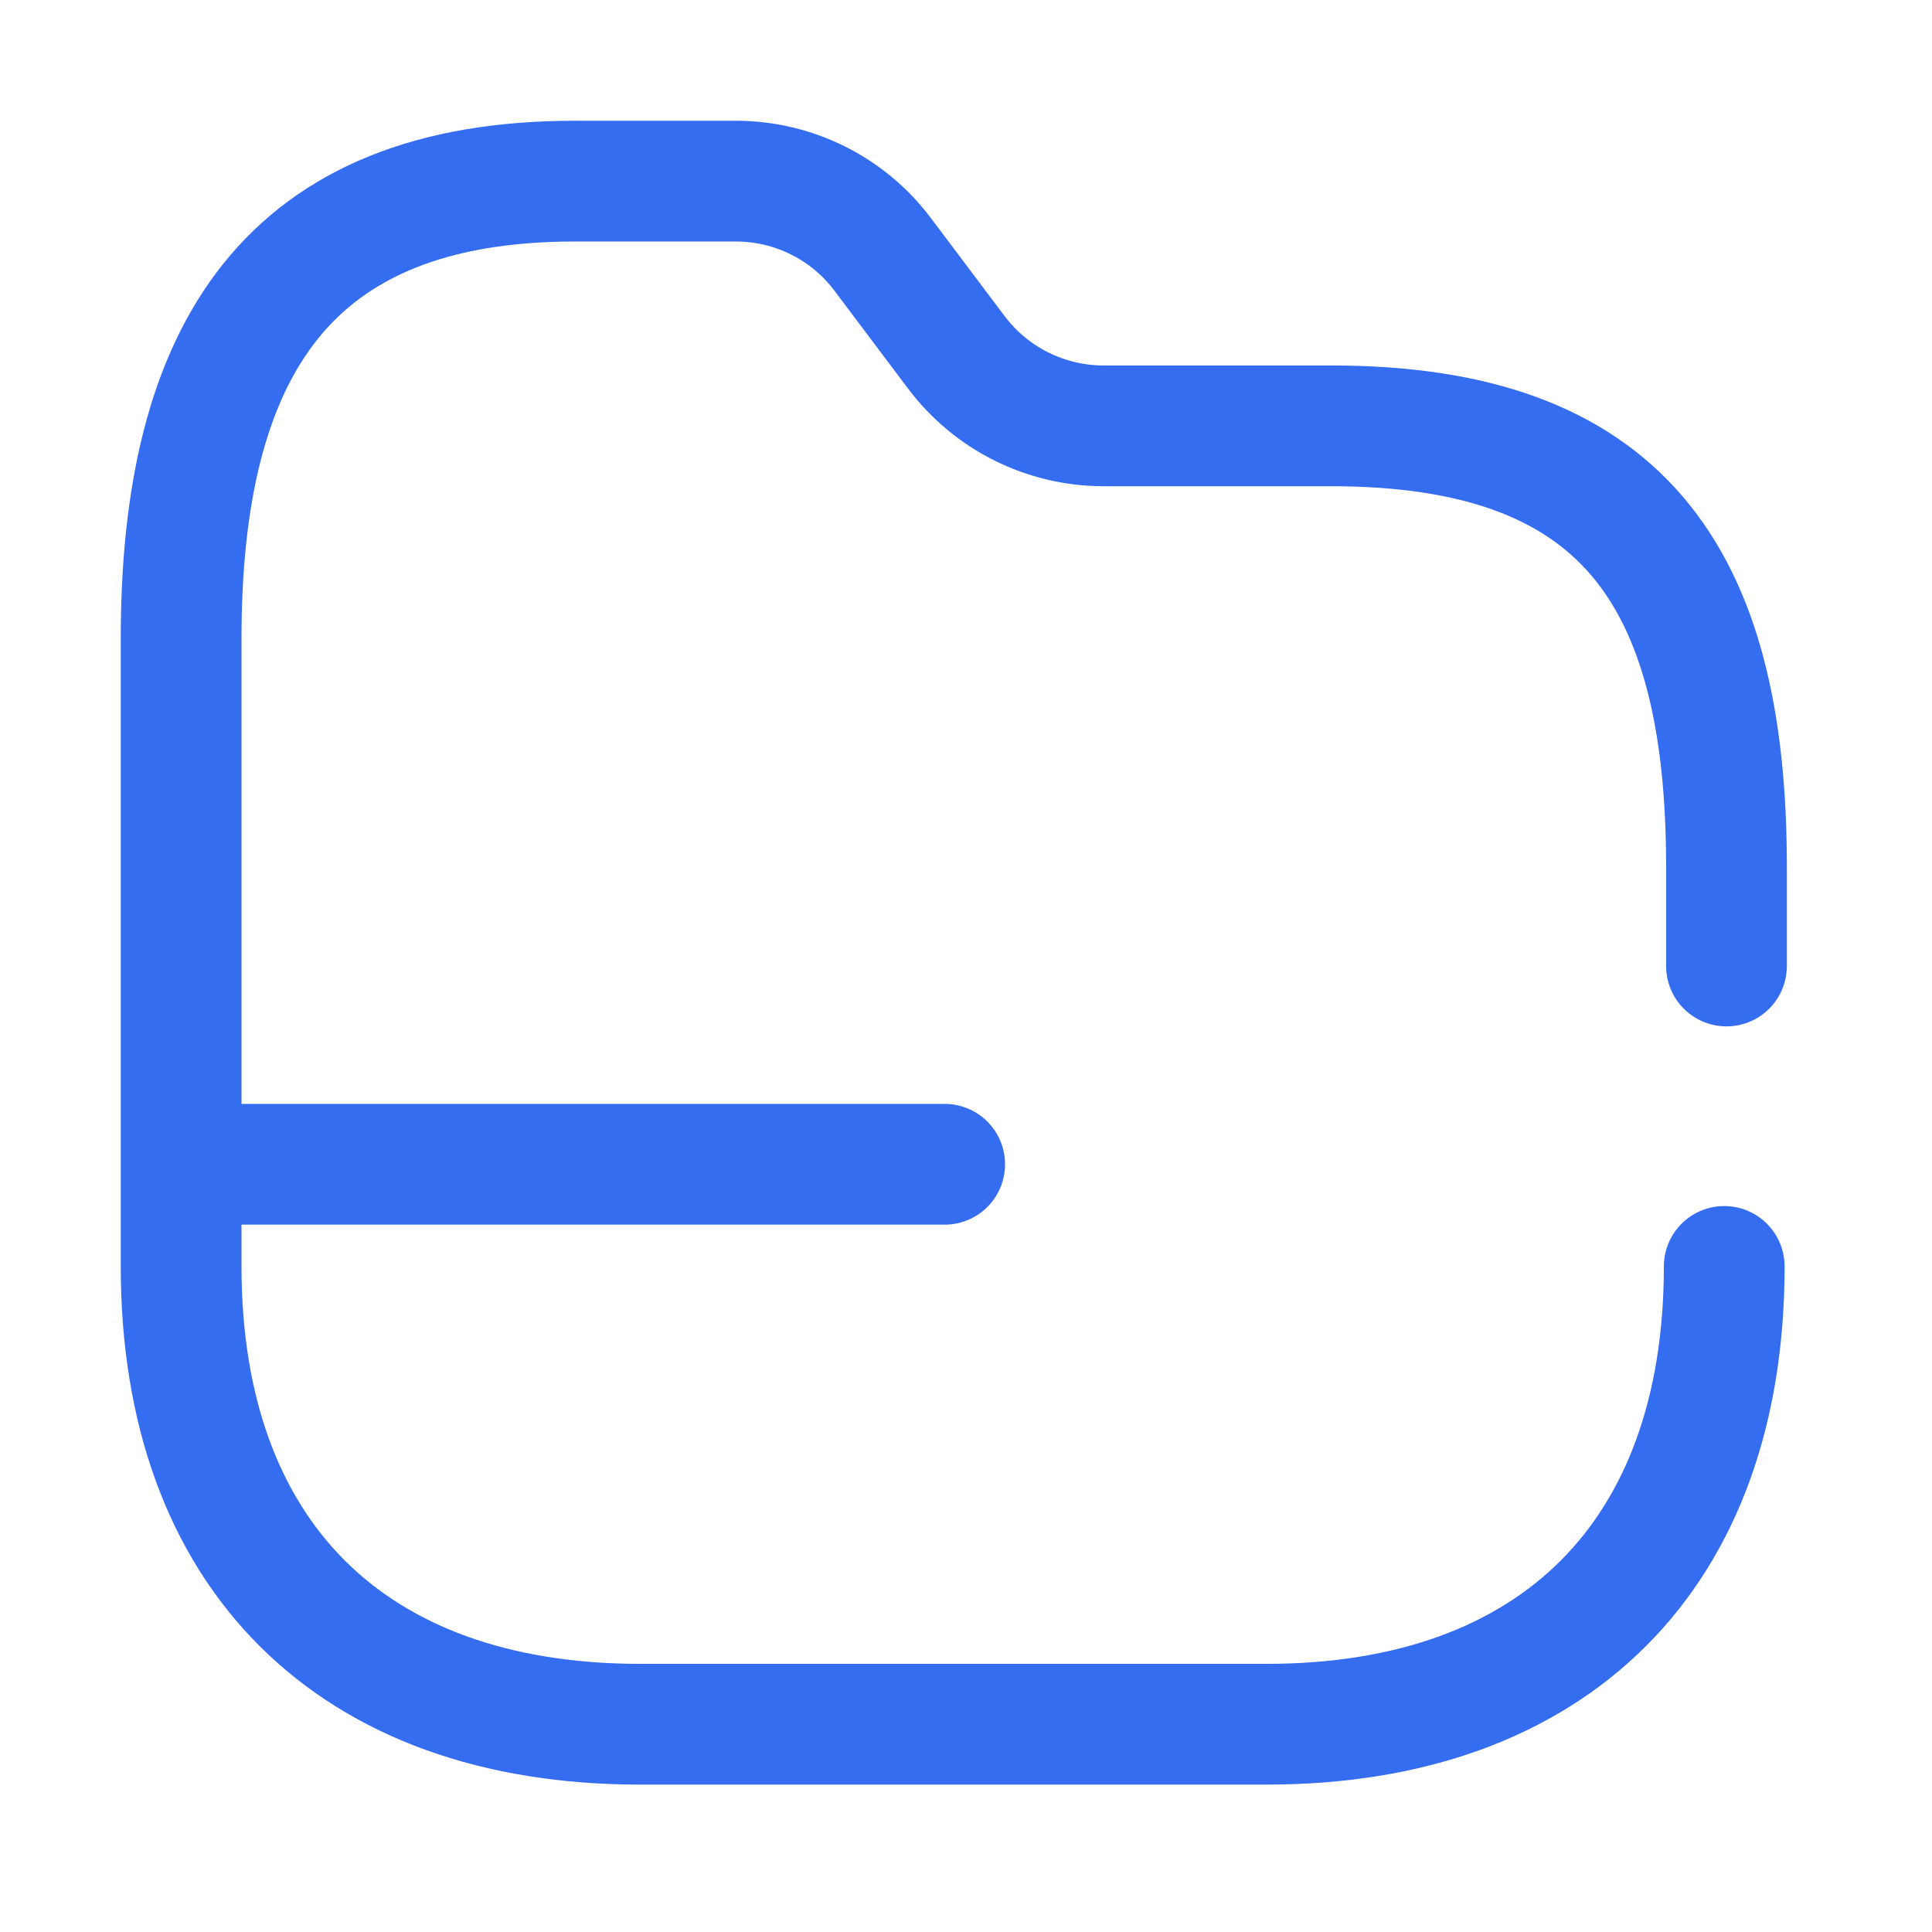 <svg xmlns="http://www.w3.org/2000/svg" width="608" height="608" viewBox="0 0 24 24" fill="none"><path d="M21.419 15.732C21.419 19.31 19.31 21.419 15.732 21.419H7.95C4.363 21.419 2.25 19.31 2.25 15.732V7.932C2.25 4.359 3.564 2.25 7.143 2.25H9.143C9.861 2.251 10.537 2.588 10.967 3.163L11.88 4.377C12.312 4.951 12.988 5.289 13.706 5.29H16.536C20.123 5.29 21.447 7.116 21.447 10.767V12" stroke="#356DF1" stroke-width="1.5" stroke-linecap="round" stroke-linejoin="round"></path><path d="M2.5 14.463H11.735" stroke="#356DF1" stroke-width="1.5" stroke-linecap="round" stroke-linejoin="round"></path></svg>